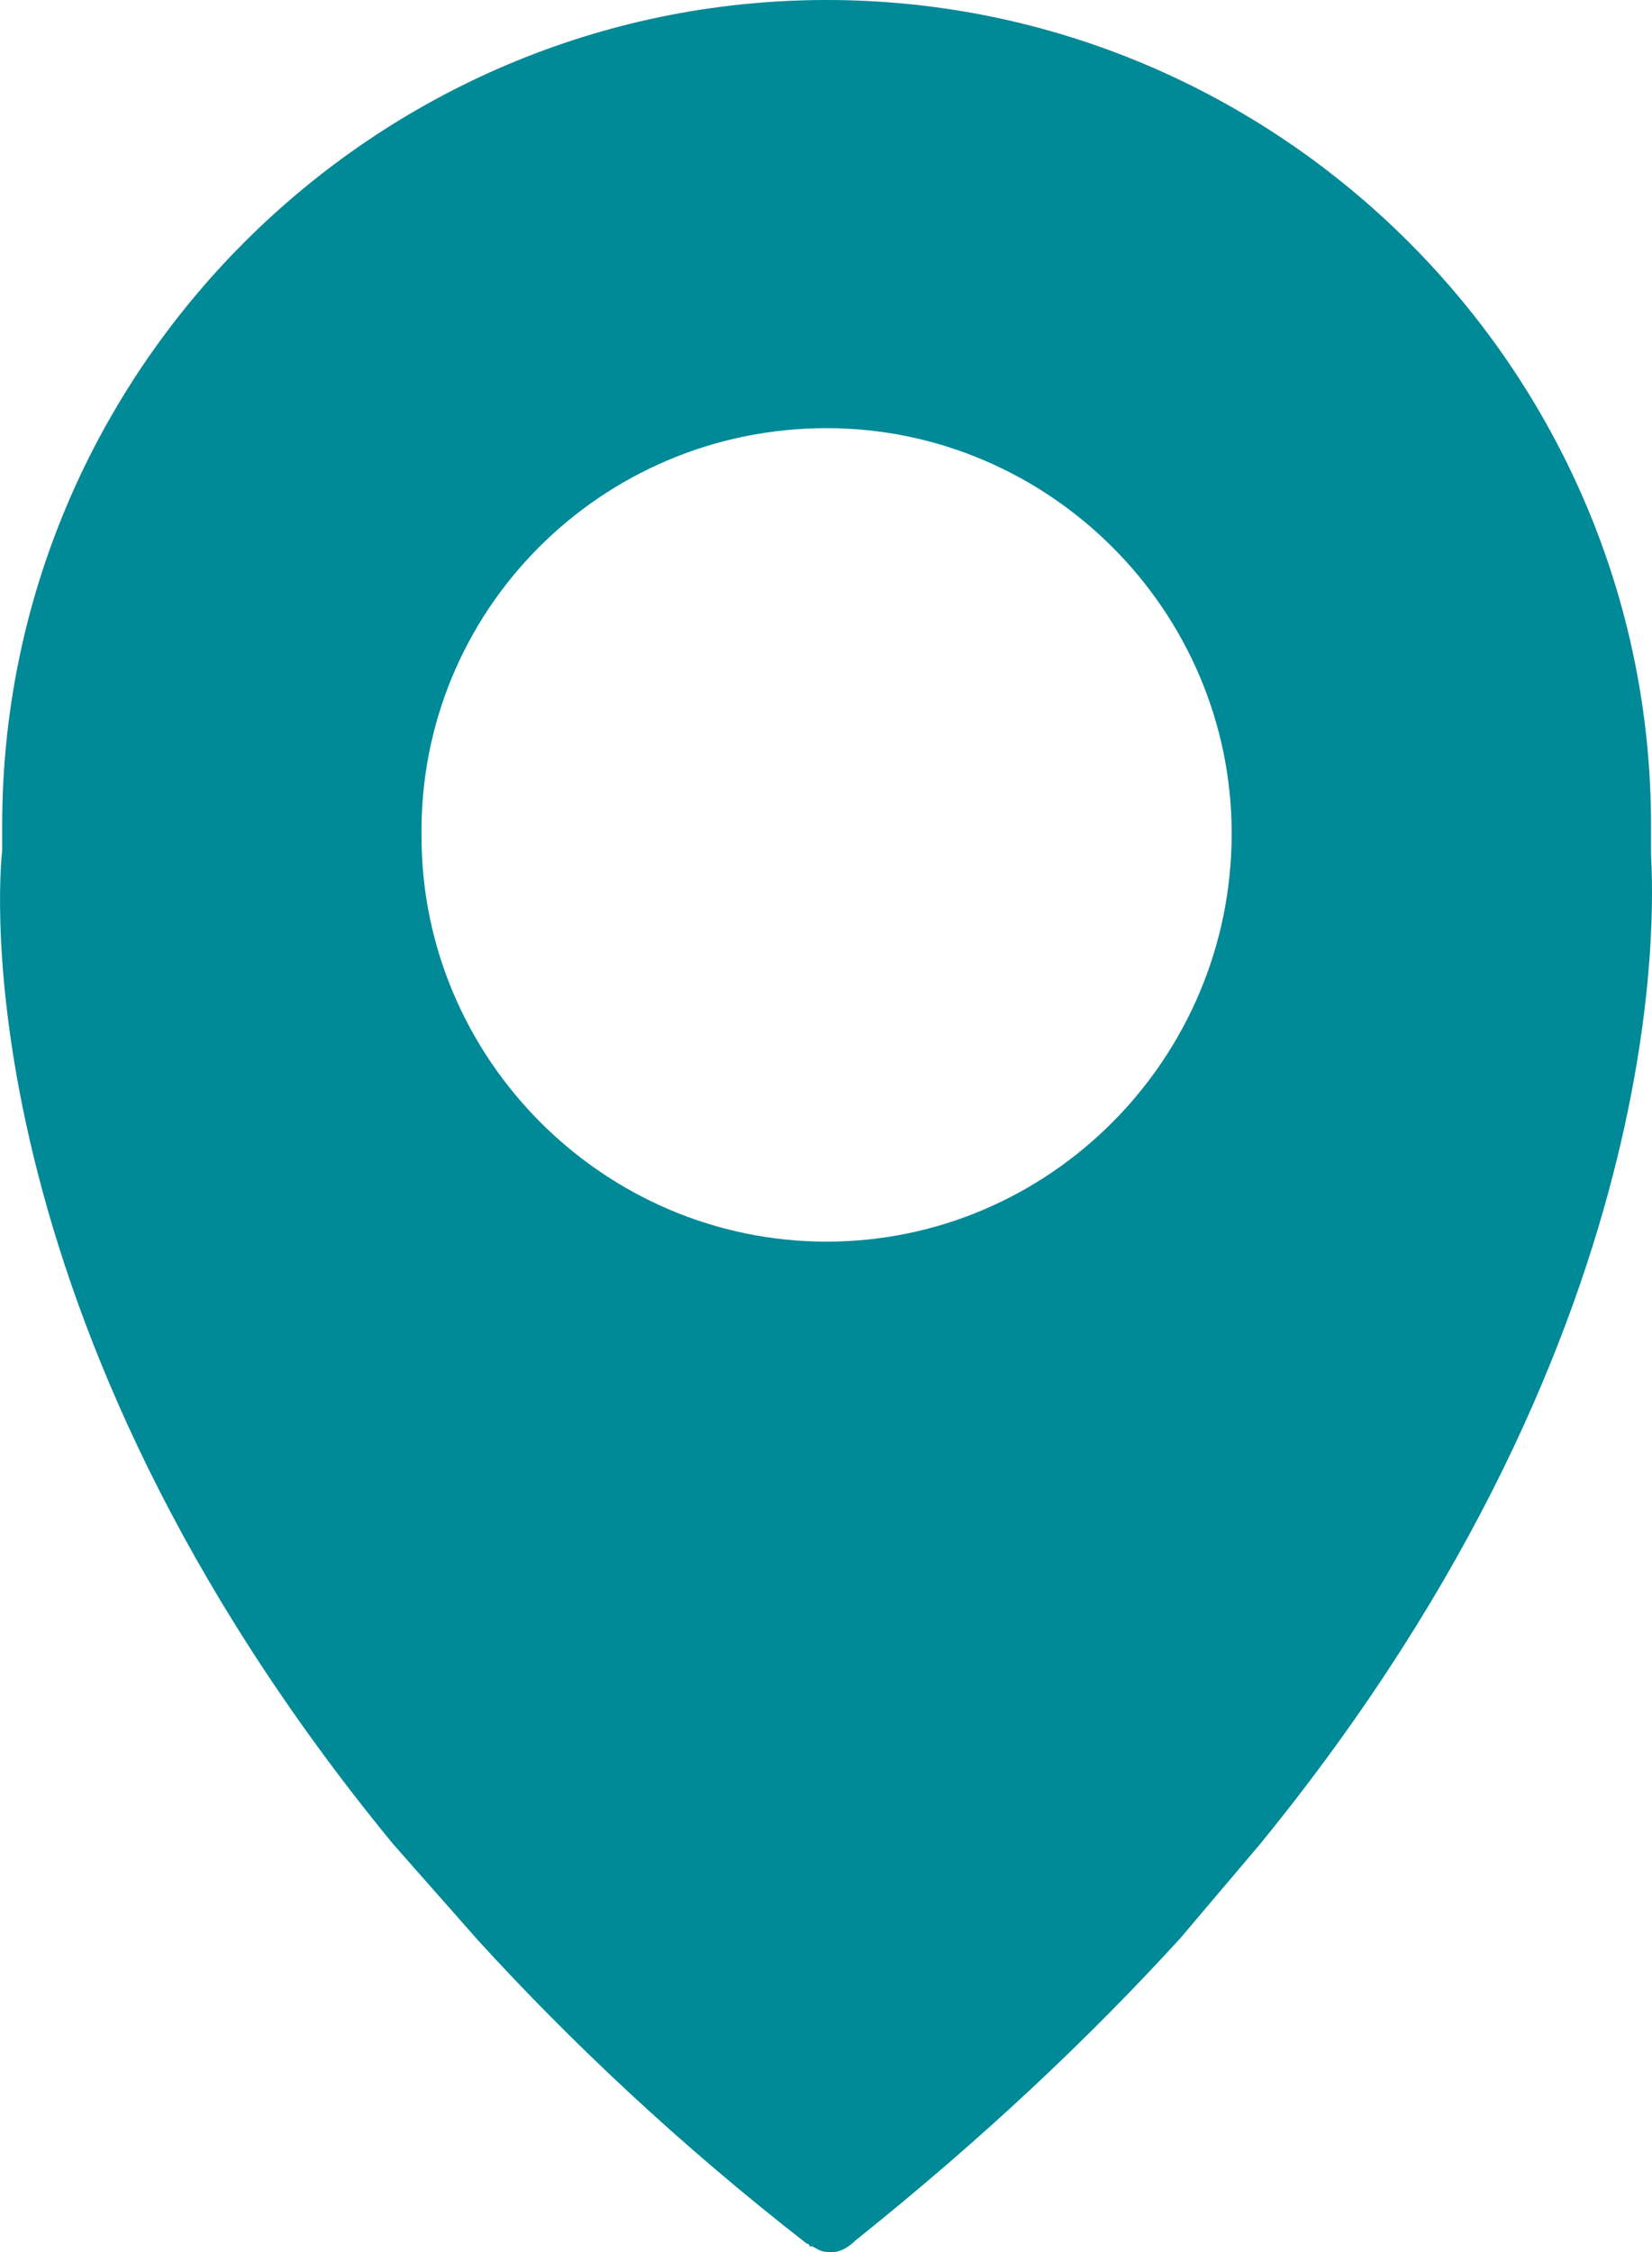 <?xml version="1.0" encoding="utf-8"?>
<!-- Generator: Adobe Illustrator 16.0.0, SVG Export Plug-In . SVG Version: 6.00 Build 0)  -->
<!DOCTYPE svg PUBLIC "-//W3C//DTD SVG 1.1//EN" "http://www.w3.org/Graphics/SVG/1.1/DTD/svg11.dtd">
<svg version="1.1" id="Calque_1" xmlns="http://www.w3.org/2000/svg" xmlns:xlink="http://www.w3.org/1999/xlink" x="0px" y="0px"
	 width="57.91px" height="78.9px" viewBox="0 0 57.91 78.9" enable-background="new 0 0 57.91 78.9" xml:space="preserve">
<path fill="#008997" d="M44.176,64.6c15.102-18.5,13.7-34,13.7-34.7v-1c0-15.9-13-28.9-28.899-28.9c-15.9,0-28.9,13-28.9,28.9V29.8
	c-0.1,0.801-1.5,16.301,13.7,34.801l3,3.398c3.2,3.5,7,7.102,11.5,10.602c0,0,0.101,0,0.101,0.1h0.101
	c0.199,0.101,0.299,0.2,0.6,0.2h0.1c0.299,0,0.6-0.2,0.799-0.4c4.5-3.6,8.201-7.1,11.4-10.6L44.176,64.6z M28.977,15
	c7.8,0,14.199,6.4,14.199,14.2c0,7.9-6.398,14.3-14.199,14.3c-7.801,0-14.201-6.398-14.201-14.199C14.676,21.4,21.076,15,28.977,15"
	/>
</svg>
